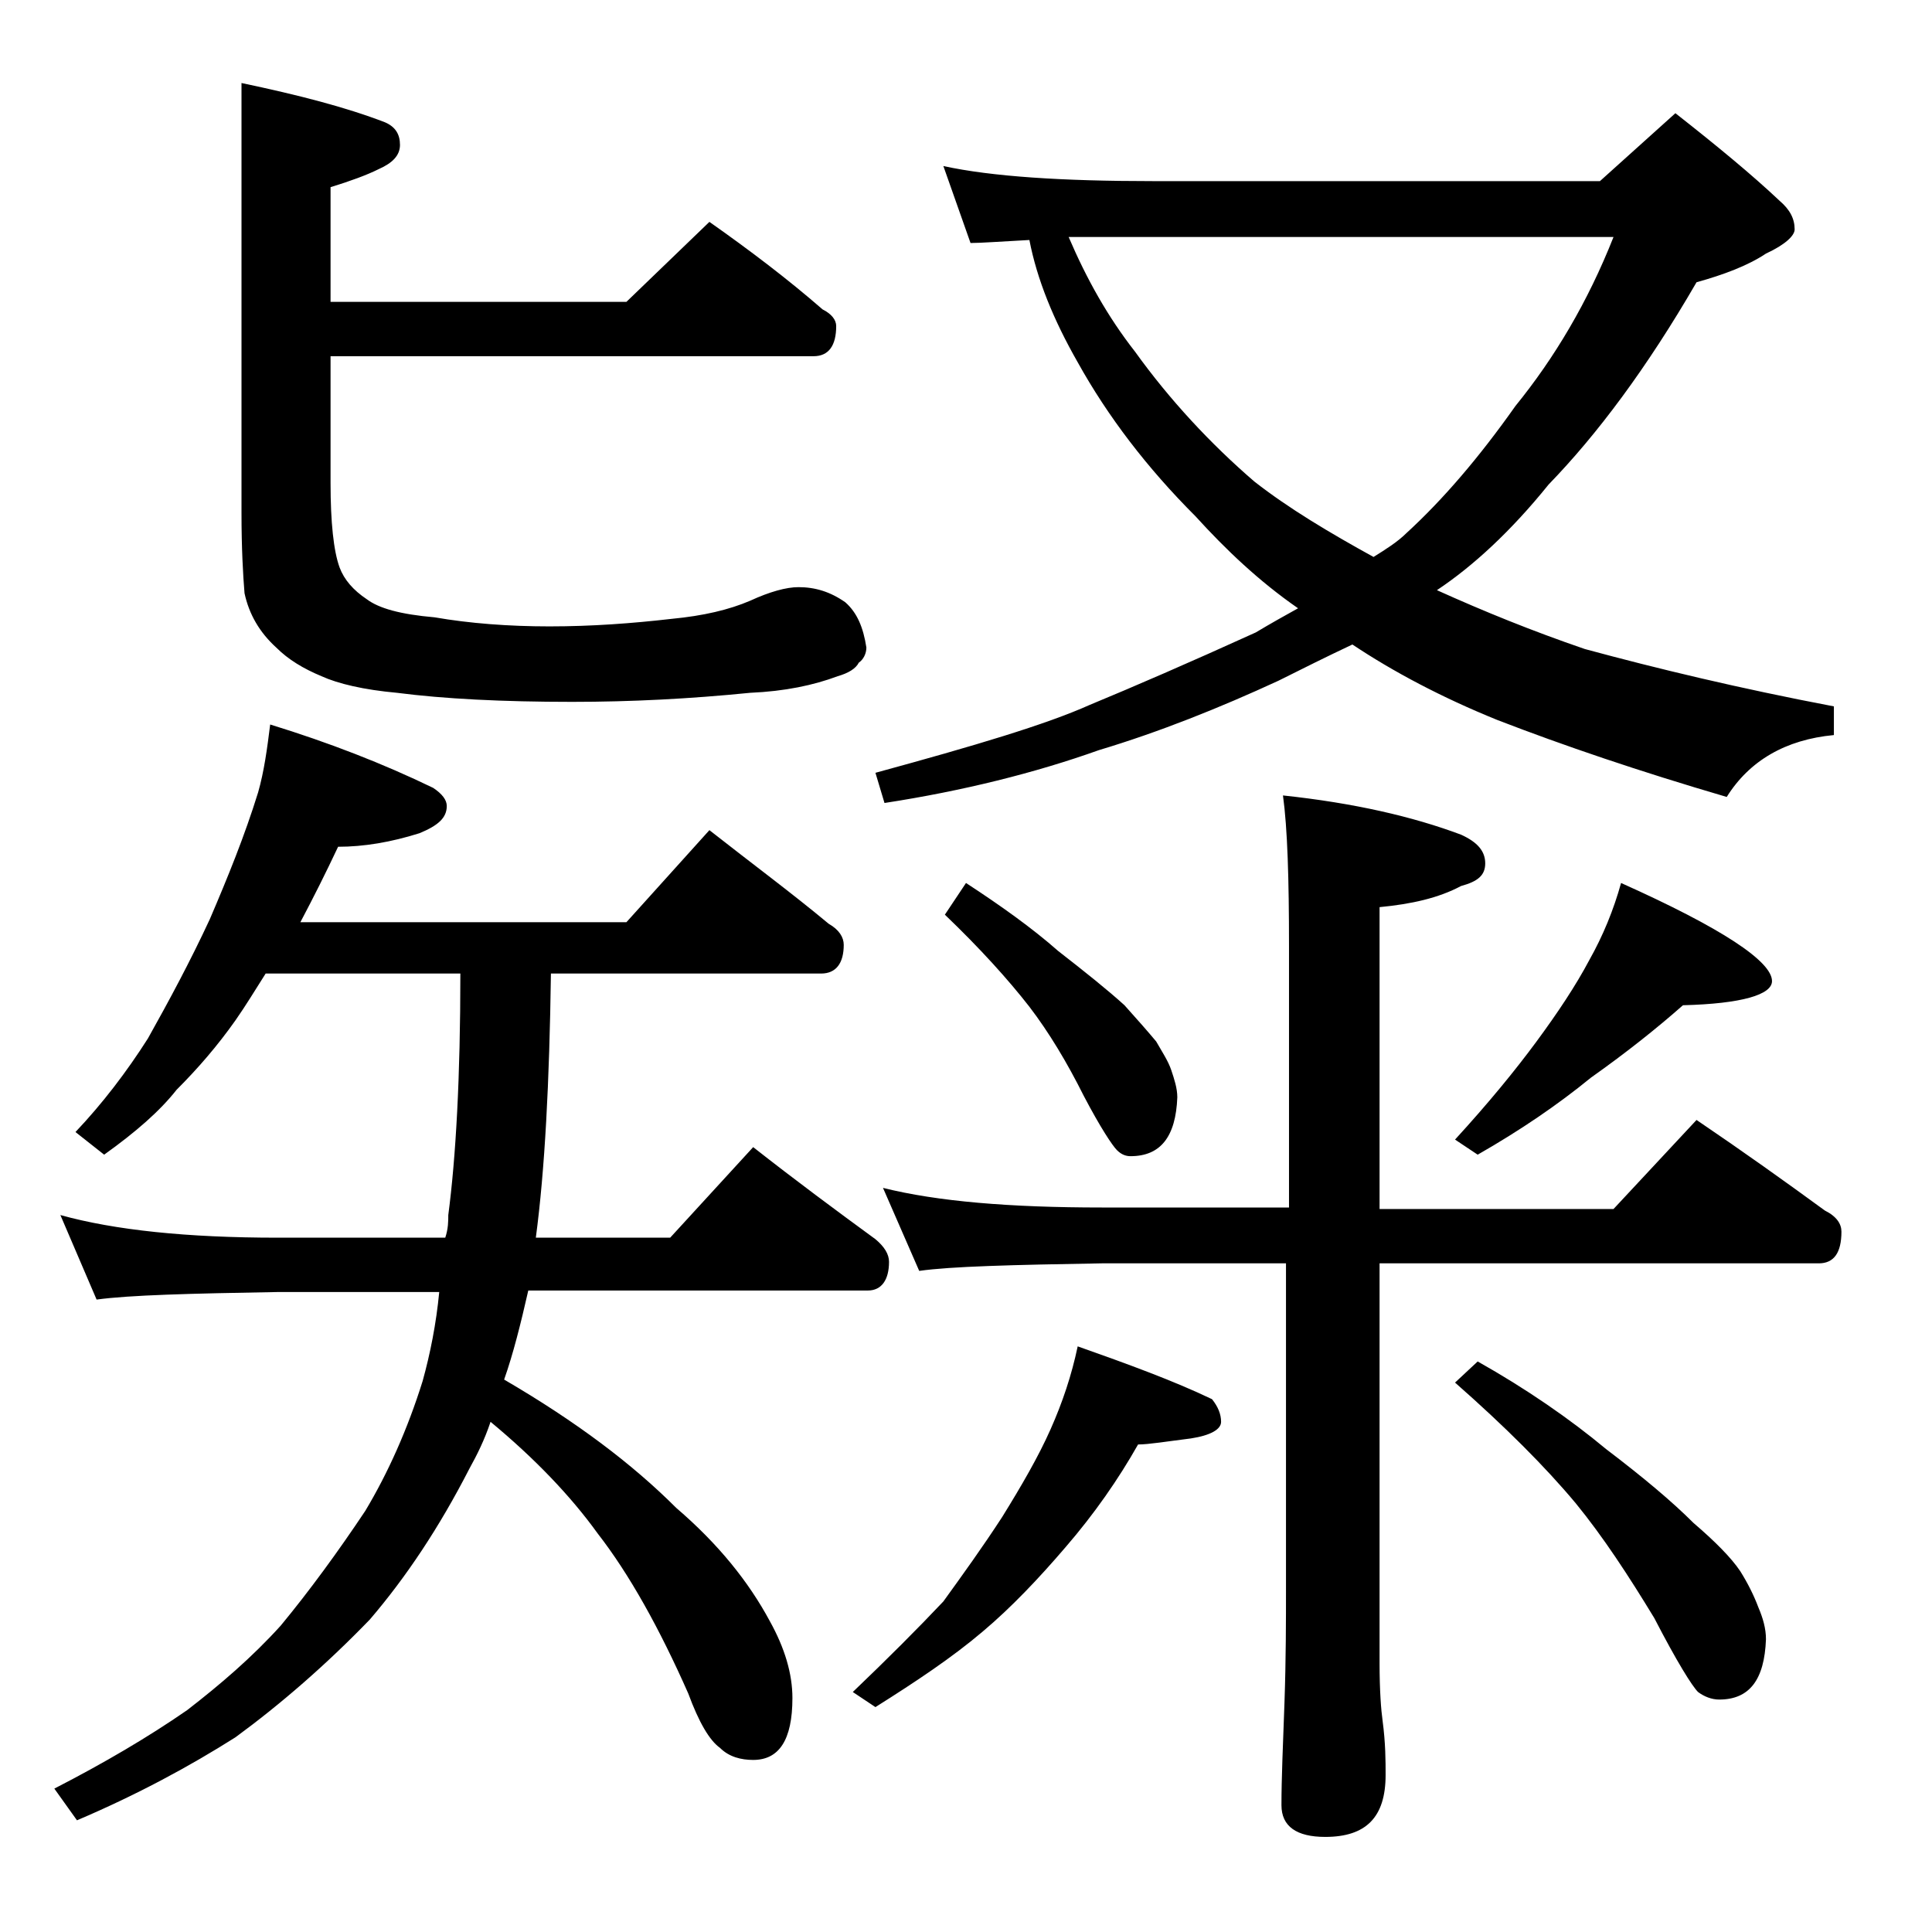 <?xml version="1.0" encoding="utf-8"?>
<!-- Generator: Adobe Illustrator 18.0.0, SVG Export Plug-In . SVG Version: 6.00 Build 0)  -->
<!DOCTYPE svg PUBLIC "-//W3C//DTD SVG 1.1//EN" "http://www.w3.org/Graphics/SVG/1.1/DTD/svg11.dtd">
<svg version="1.1" id="Layer_1" xmlns="http://www.w3.org/2000/svg" xmlns:xlink="http://www.w3.org/1999/xlink" x="0px" y="0px"
	 viewBox="0 0 128 128" enable-background="new 0 0 128 128" xml:space="preserve">
<path d="M17.9,48c3.9,1.2,7.5,2.6,10.8,4.2c0.6,0.4,0.9,0.8,0.9,1.2c0,0.8-0.6,1.3-1.8,1.8c-1.9,0.6-3.7,0.9-5.4,0.9
	c-0.8,1.7-1.6,3.3-2.5,5h21.6L47,55c2.8,2.2,5.5,4.2,7.9,6.2c0.7,0.4,1,0.9,1,1.4c0,1.2-0.5,1.9-1.5,1.9H36.5
	c-0.1,7.2-0.4,13-1,17.5h8.9l5.5-6c2.8,2.2,5.5,4.2,8.1,6.1c0.6,0.5,0.9,1,0.9,1.5c0,1.2-0.5,1.9-1.4,1.9H35c-0.5,2.2-1,4.2-1.6,5.9
	c4.8,2.8,8.5,5.6,11.4,8.5c2.8,2.4,4.8,4.9,6.2,7.5c1,1.8,1.5,3.5,1.5,5.1c0,2.8-0.9,4.1-2.6,4.1c-0.8,0-1.6-0.2-2.2-0.8
	c-0.7-0.5-1.4-1.7-2.1-3.6c-1.9-4.3-3.9-7.9-6-10.6c-1.8-2.5-4.2-5-7.1-7.4c-0.4,1.2-0.9,2.2-1.4,3.1c-2,3.9-4.2,7.2-6.6,10
	c-2.9,3-5.9,5.6-8.9,7.8c-3,1.9-6.5,3.8-10.5,5.5l-1.5-2.1c3.3-1.7,6.2-3.4,8.8-5.2c2.2-1.7,4.3-3.5,6.2-5.6
	c1.9-2.3,3.8-4.9,5.6-7.6c1.5-2.5,2.8-5.4,3.8-8.6c0.5-1.8,0.9-3.8,1.1-5.9H18.4c-5.8,0.1-9.8,0.2-12,0.5L4,80.5
	c3.6,1,8.4,1.5,14.4,1.5h11.1c0.2-0.6,0.2-1.1,0.2-1.5c0.5-3.8,0.8-9.1,0.8-16H17.6c-0.7,1.1-1.3,2.1-2,3.1
	c-1.2,1.7-2.5,3.2-3.9,4.6C10.6,73.6,9,75,6.9,76.5L5,75c1.8-1.9,3.4-4,4.8-6.2c1.4-2.5,2.8-5.1,4.1-7.9c1.2-2.8,2.3-5.5,3.2-8.4
	C17.5,51.1,17.7,49.6,17.9,48z M47,14.7c2.7,1.9,5.2,3.8,7.5,5.8c0.6,0.3,0.9,0.7,0.9,1.1c0,1.3-0.5,2-1.5,2h-32V32
	c0,2.6,0.2,4.5,0.6,5.6c0.3,0.8,0.9,1.5,1.8,2.1c0.8,0.6,2.2,1,4.5,1.2c2.3,0.4,4.9,0.6,7.6,0.6c2.8,0,5.5-0.2,8.1-0.5
	c2.1-0.2,3.8-0.6,5.2-1.2c1.3-0.6,2.4-0.9,3.2-0.9c1.1,0,2.1,0.3,3.1,1c0.8,0.7,1.2,1.7,1.4,3c0,0.4-0.2,0.8-0.5,1
	c-0.2,0.4-0.7,0.7-1.4,0.9c-1.6,0.6-3.5,1-5.8,1.1c-4,0.4-7.9,0.6-11.8,0.6c-4.6,0-8.5-0.2-11.6-0.6c-2.2-0.2-3.9-0.6-5-1.1
	c-1.2-0.5-2.2-1.1-3-1.9c-1.1-1-1.8-2.2-2.1-3.6C16.1,38.1,16,36.3,16,34V5.5c3.8,0.8,6.9,1.6,9.5,2.6c0.7,0.3,1,0.8,1,1.5
	c0,0.7-0.5,1.2-1.4,1.6c-0.8,0.4-1.9,0.8-3.2,1.2v7.6h19.6L47,14.7z M71.4,89.2c3.4,1.2,6.4,2.3,8.9,3.5c0.4,0.5,0.6,1,0.6,1.5
	s-0.7,0.9-2,1.1c-1.6,0.2-2.8,0.4-3.5,0.4c-1.3,2.3-2.9,4.6-4.8,6.8c-1.8,2.1-3.6,4-5.5,5.6c-2,1.7-4.4,3.3-7.1,5l-1.5-1
	c2.3-2.2,4.3-4.2,6-6c1.3-1.8,2.6-3.6,3.9-5.6c1.3-2.1,2.4-4,3.2-5.8C70.4,92.9,71,91.1,71.4,89.2z M62.5,11c3.2,0.7,7.9,1,13.9,1
	H106l5-4.5c2.8,2.2,5.1,4.1,6.9,5.8c0.7,0.6,1,1.2,1,1.9c0,0.4-0.6,1-1.9,1.6c-1.2,0.8-2.8,1.4-4.6,1.9c-3.3,5.7-6.6,10.1-9.8,13.4
	c-2.5,3.1-5,5.4-7.4,7c3.1,1.4,6.3,2.7,9.8,3.9c4.8,1.3,10.2,2.6,16.5,3.8v1.9c-3.2,0.3-5.6,1.7-7.1,4.1c-5.8-1.7-10.8-3.4-15.2-5.1
	c-3.7-1.5-6.9-3.2-9.6-5c-1.7,0.8-3.3,1.6-4.9,2.4c-3.9,1.8-7.9,3.4-11.9,4.6c-4.2,1.5-9,2.7-14.2,3.5L58,51.2
	c6.6-1.8,11.3-3.2,14.2-4.5c2.9-1.2,6.6-2.8,11-4.8c1-0.6,1.9-1.1,2.8-1.6c-2.6-1.8-4.8-3.9-6.8-6.1c-3.2-3.2-5.8-6.6-7.8-10.2
	c-1.6-2.8-2.7-5.5-3.2-8.1c-1.9,0.1-3.2,0.2-3.9,0.2L62.5,11z M58.5,78.7C62.1,79.6,66.9,80,73,80h12.4V62.7c0-4.5-0.1-7.8-0.4-10
	c4.7,0.5,8.6,1.4,11.8,2.6c1.1,0.5,1.6,1.1,1.6,1.9s-0.5,1.2-1.6,1.5c-1.5,0.8-3.3,1.2-5.4,1.4v20h15.5l5.5-5.9
	c3.1,2.1,5.9,4.1,8.5,6c0.8,0.4,1.1,0.9,1.1,1.4c0,1.4-0.5,2.1-1.5,2.1H91.4v26.5c0,1.8,0.1,3.1,0.2,3.8c0.2,1.5,0.2,2.7,0.2,3.6
	c0,2.8-1.3,4.1-4,4.1c-1.9,0-2.9-0.7-2.9-2.1c0-1.8,0.1-4,0.2-6.8c0.1-2.9,0.1-5.5,0.1-7.6V83.7H73c-5.9,0.1-10,0.2-12.1,0.5
	L58.5,78.7z M64,58.5c2.3,1.5,4.4,3,6.1,4.5c1.8,1.4,3.3,2.6,4.4,3.6c0.9,1,1.6,1.8,2.1,2.4c0.4,0.7,0.8,1.3,1,1.9
	c0.2,0.6,0.4,1.2,0.4,1.8c-0.1,2.6-1.1,3.9-3.1,3.9c-0.3,0-0.6-0.1-0.9-0.4c-0.3-0.3-1.1-1.5-2.2-3.6c-1.1-2.2-2.3-4.2-3.6-5.9
	c-1.4-1.8-3.3-3.9-5.6-6.1L64,58.5z M70.8,15.7c1.2,2.8,2.6,5.3,4.4,7.6c2.3,3.2,5,6.1,7.9,8.6c2.3,1.8,5,3.4,7.9,5
	c0.8-0.5,1.6-1,2.2-1.6c2.4-2.2,4.8-5,7.2-8.4c2.6-3.2,4.8-6.9,6.5-11.2H76.4C74.2,15.7,72.3,15.7,70.8,15.7z M107.4,58.5
	c6.7,3,10,5.2,10,6.5c0,0.9-2,1.5-5.9,1.6c-1.7,1.5-3.7,3.1-6.1,4.8c-2.2,1.8-4.7,3.5-7.5,5.1l-1.5-1c2.2-2.4,4-4.6,5.4-6.5
	c1.4-1.9,2.6-3.7,3.5-5.4C106.2,62,106.9,60.3,107.4,58.5z M97.9,90.2c3.2,1.8,6.1,3.8,8.5,5.8c2.5,1.9,4.4,3.5,5.8,4.9
	c1.4,1.2,2.5,2.3,3.1,3.2c0.5,0.8,0.9,1.6,1.2,2.4c0.3,0.7,0.5,1.4,0.5,2.1c-0.1,2.7-1.1,4-3.1,4c-0.5,0-1-0.2-1.4-0.5
	c-0.4-0.4-1.4-2-2.9-4.9c-1.7-2.8-3.4-5.4-5.2-7.6c-2-2.4-4.7-5.1-8-8L97.9,90.2z"/>
</svg>
